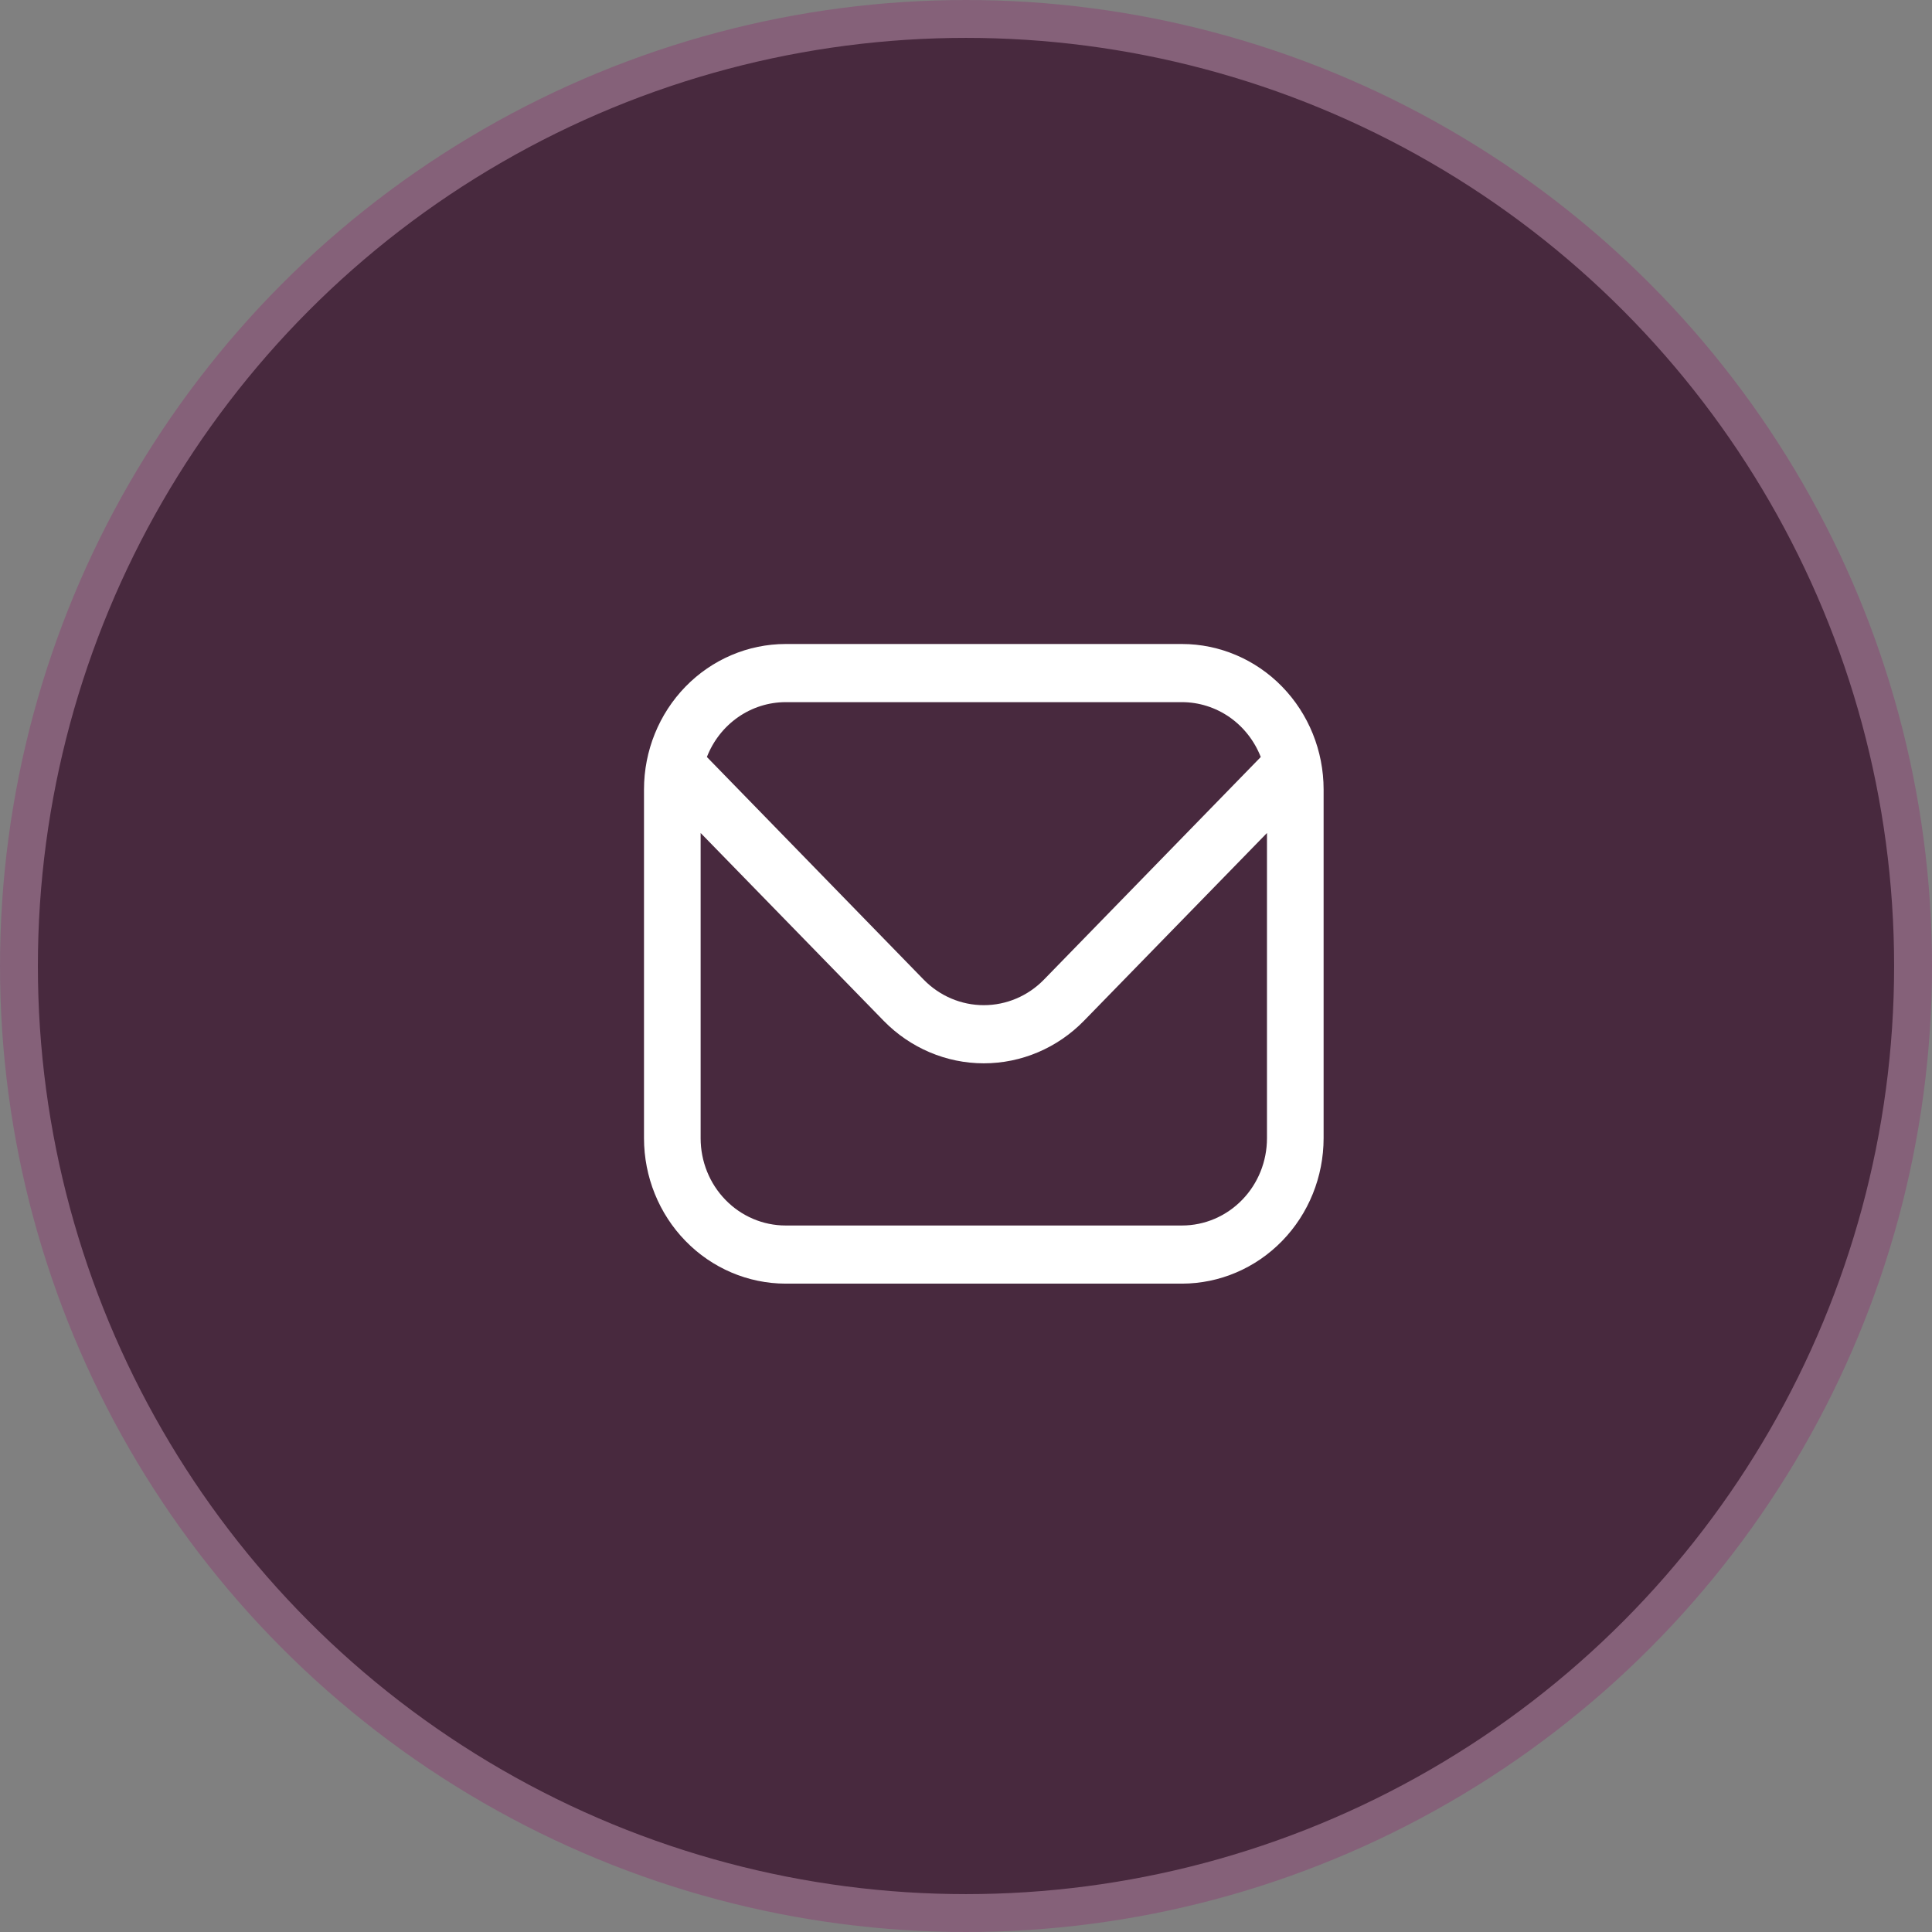 <svg width="51" height="51" viewBox="0 0 51 51" fill="none" xmlns="http://www.w3.org/2000/svg">
<rect x="0" y="0" width="51" height="51" fill="#808080" stroke="none"/>
<circle cx="25.5" cy="25.5" r="25" fill="#48293E" stroke="#856179"/>
<path d="M31.203 17H20.738C19.747 17.001 18.797 17.406 18.096 18.125C17.395 18.845 17.001 19.82 17 20.837V30.047C17.001 31.065 17.395 32.04 18.096 32.759C18.797 33.479 19.747 33.883 20.738 33.885H31.203C32.193 33.883 33.143 33.479 33.844 32.759C34.545 32.04 34.939 31.065 34.94 30.047V20.837C34.939 19.82 34.545 18.845 33.844 18.125C33.143 17.406 32.193 17.001 31.203 17ZM20.738 18.535H31.203C31.65 18.536 32.087 18.674 32.458 18.932C32.828 19.191 33.114 19.556 33.281 19.983L27.556 25.861C27.135 26.292 26.565 26.534 25.97 26.534C25.375 26.534 24.805 26.292 24.384 25.861L18.66 19.983C18.826 19.556 19.112 19.191 19.483 18.932C19.853 18.674 20.29 18.536 20.738 18.535ZM31.203 32.35H20.738C20.143 32.35 19.572 32.107 19.152 31.675C18.731 31.244 18.495 30.658 18.495 30.047V21.989L23.327 26.947C24.029 27.665 24.979 28.069 25.97 28.069C26.961 28.069 27.912 27.665 28.613 26.947L33.445 21.989V30.047C33.445 30.658 33.209 31.244 32.788 31.675C32.368 32.107 31.797 32.35 31.203 32.35Z" fill="white"/>
</svg>
